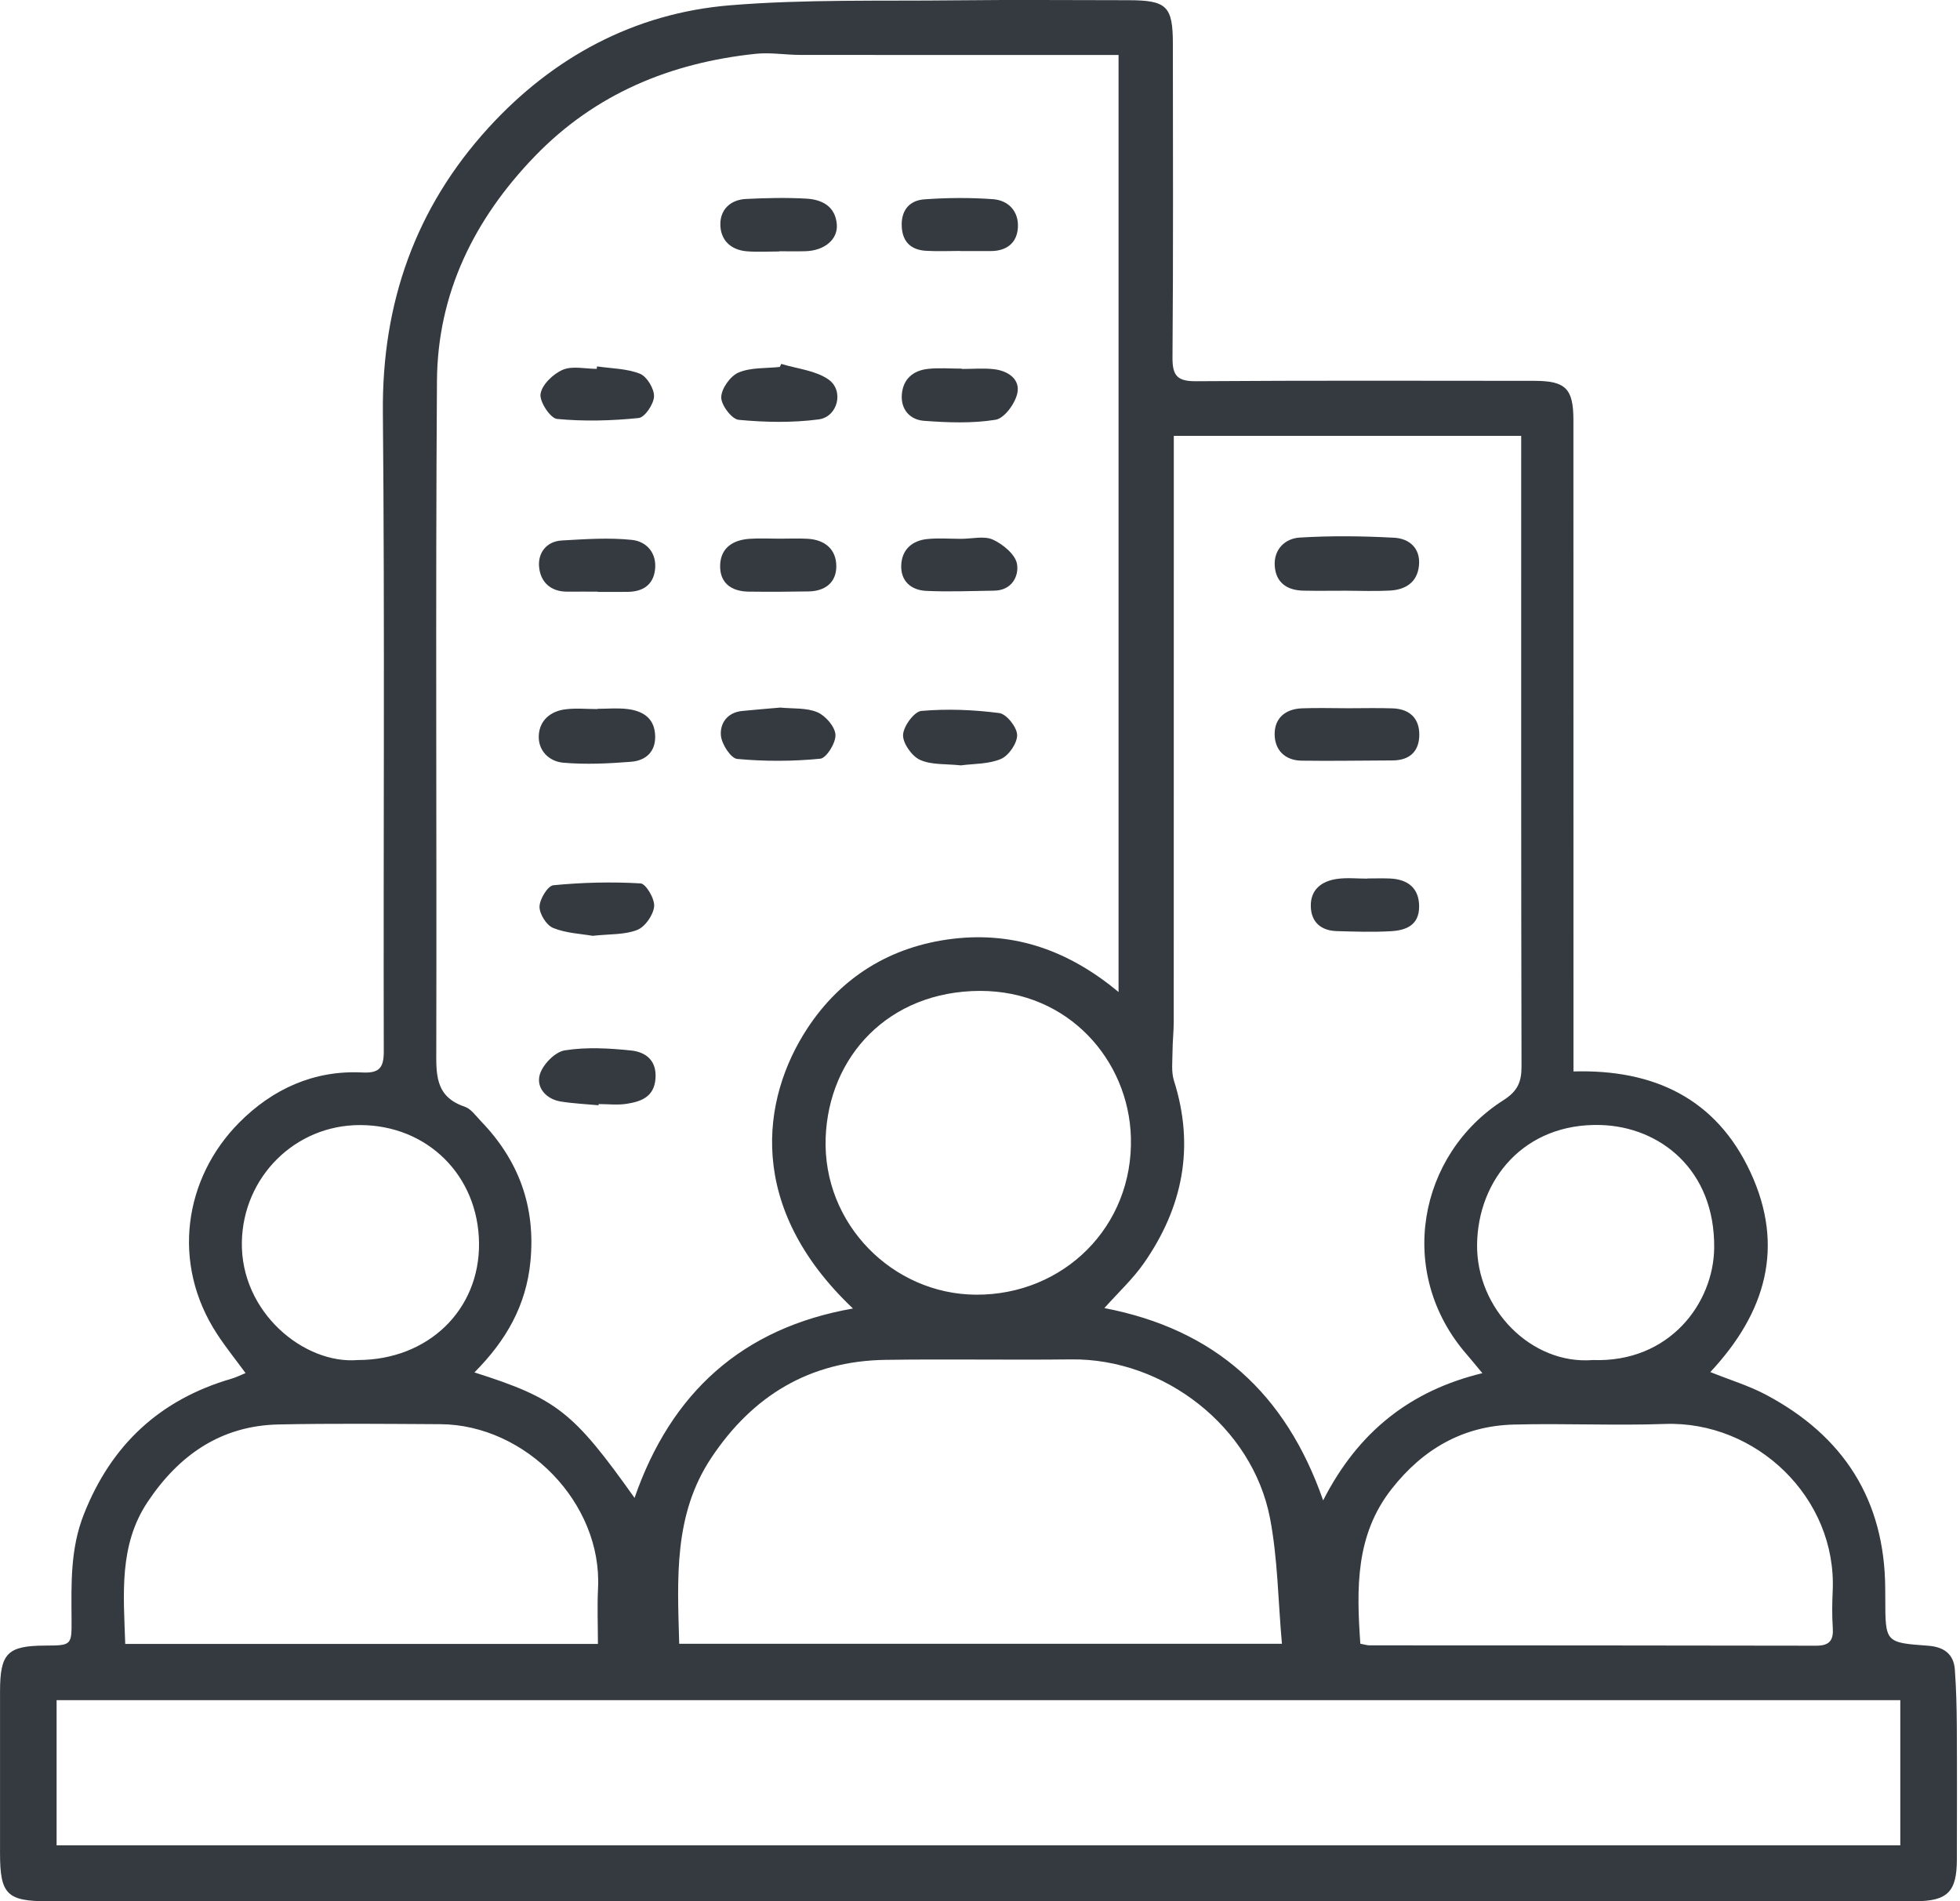 <svg width="67" height="65" viewBox="0 0 67 65" fill="none" xmlns="http://www.w3.org/2000/svg">
<path fill-rule="evenodd" clip-rule="evenodd" d="M58.465 46.907C59.149 47.182 59.789 47.375 60.367 47.682C63.018 49.089 64.429 51.277 64.444 54.314C64.444 54.429 64.446 54.545 64.446 54.66C64.448 56.148 64.447 56.157 65.9 56.262C66.435 56.3 66.784 56.532 66.824 57.08C66.871 57.722 66.887 58.366 66.891 59.01C66.9 60.531 66.896 62.052 66.893 63.573C66.891 64.679 66.572 64.998 65.455 64.998C59.601 65 53.747 64.999 47.893 64.999C32.475 64.999 17.057 64.999 1.638 64.999C0.239 64.999 0.001 64.761 0.001 63.359C3.8088e-05 61.516 -0.001 59.672 0.001 57.828C0.002 56.521 0.254 56.264 1.541 56.258C2.446 56.253 2.453 56.253 2.446 55.359C2.438 54.149 2.401 52.955 2.862 51.781C3.8 49.393 5.466 47.846 7.921 47.132C8.071 47.088 8.212 47.016 8.394 46.942C8.058 46.484 7.718 46.061 7.423 45.61C5.841 43.197 6.289 40.278 8.181 38.374C9.314 37.234 10.728 36.582 12.382 36.665C12.964 36.694 13.121 36.511 13.119 35.938C13.102 28.655 13.155 21.372 13.088 14.089C13.054 10.354 14.207 7.098 16.695 4.371C18.895 1.959 21.678 0.45 24.955 0.181C27.518 -0.029 30.106 0.041 32.683 0.011C34.642 -0.011 36.601 0.006 38.56 0.007C39.888 0.008 40.093 0.207 40.093 1.508C40.095 5.08 40.109 8.653 40.08 12.225C40.075 12.865 40.263 13.038 40.896 13.033C44.745 13.005 48.594 13.018 52.443 13.02C53.519 13.02 53.785 13.282 53.785 14.364C53.788 21.462 53.787 28.561 53.787 35.659C53.787 35.956 53.787 36.252 53.787 36.63C56.53 36.551 58.663 37.552 59.835 40.071C61.02 42.619 60.365 44.874 58.465 46.907ZM16.217 46.919C19.029 47.814 19.597 48.26 21.691 51.209C22.94 47.61 25.375 45.398 29.158 44.734C25.491 41.266 26.022 37.562 27.598 35.158C28.744 33.412 30.439 32.348 32.578 32.094C34.707 31.843 36.55 32.512 38.236 33.913C38.236 23.165 38.236 12.551 38.236 1.88C37.947 1.88 37.697 1.88 37.447 1.88C34.083 1.88 30.718 1.882 27.353 1.877C26.847 1.877 26.335 1.787 25.836 1.839C22.923 2.145 20.347 3.203 18.281 5.343C16.213 7.486 14.957 10.027 14.937 13.021C14.885 20.626 14.931 28.232 14.914 35.837C14.912 36.695 14.854 37.488 15.882 37.833C16.1 37.906 16.268 38.151 16.443 38.333C17.738 39.676 18.316 41.259 18.131 43.138C17.984 44.629 17.306 45.826 16.217 46.919ZM37.751 44.72C41.535 45.446 43.951 47.633 45.23 51.294C46.428 48.943 48.215 47.541 50.673 46.945C50.459 46.688 50.302 46.493 50.138 46.304C47.703 43.506 48.481 39.466 51.394 37.612C51.872 37.307 52.012 36.997 52.011 36.463C51.995 29.528 52 22.593 52 15.659C52 15.416 52 15.173 52 14.9C47.998 14.9 44.097 14.9 40.125 14.9C40.125 15.226 40.125 15.498 40.125 15.77C40.125 22.152 40.126 28.534 40.123 34.915C40.123 35.26 40.082 35.605 40.081 35.95C40.08 36.284 40.033 36.641 40.131 36.949C40.85 39.214 40.43 41.287 39.095 43.195C38.722 43.728 38.233 44.18 37.751 44.72ZM1.935 63.087C22.978 63.087 43.959 63.087 64.959 63.087C64.959 61.41 64.959 59.786 64.959 58.124C43.937 58.124 22.957 58.124 1.935 58.124C1.935 59.786 1.935 61.41 1.935 63.087ZM23.218 56.196C30.049 56.196 36.849 56.196 43.821 56.196C43.688 54.713 43.679 53.282 43.413 51.9C42.81 48.777 39.786 46.437 36.619 46.474C34.501 46.499 32.381 46.458 30.263 46.49C27.683 46.529 25.728 47.711 24.312 49.843C23.02 51.789 23.156 53.969 23.218 56.196ZM20.439 56.201C20.439 55.534 20.412 54.914 20.443 54.297C20.588 51.385 17.974 48.706 15.051 48.689C13.208 48.679 11.365 48.66 9.523 48.698C7.549 48.739 6.111 49.749 5.045 51.349C4.058 52.832 4.225 54.495 4.281 56.201C9.652 56.201 14.986 56.201 20.439 56.201ZM46.501 56.194C46.643 56.22 46.731 56.25 46.819 56.25C51.907 56.253 56.994 56.251 62.082 56.262C62.549 56.264 62.681 56.07 62.651 55.639C62.623 55.226 62.629 54.81 62.648 54.396C62.796 51.199 60.027 48.572 56.917 48.681C55.193 48.742 53.464 48.656 51.739 48.702C50.007 48.749 48.642 49.54 47.572 50.902C46.333 52.479 46.369 54.292 46.501 56.194ZM33.5 33.876C30.366 33.886 28.321 36.127 28.224 38.905C28.121 41.848 30.518 44.244 33.358 44.262C36.352 44.281 38.748 41.935 38.658 38.875C38.582 36.268 36.544 33.874 33.5 33.876ZM54.449 46.496C57.067 46.59 58.577 44.554 58.597 42.661C58.626 39.994 56.746 38.52 54.717 38.461C52.104 38.385 50.517 40.33 50.492 42.549C50.467 44.744 52.343 46.664 54.449 46.496ZM12.23 46.496C14.63 46.494 16.397 44.791 16.375 42.502C16.352 40.194 14.614 38.466 12.31 38.463C10.081 38.459 8.315 40.243 8.268 42.446C8.216 44.873 10.408 46.65 12.23 46.496Z" fill="#343A40"/>
<path fill-rule="evenodd" clip-rule="evenodd" d="M20.46 37.786C20.029 37.745 19.595 37.727 19.169 37.658C18.662 37.576 18.328 37.178 18.45 36.744C18.546 36.401 18.968 35.964 19.301 35.91C20.04 35.791 20.818 35.835 21.57 35.913C22.068 35.964 22.455 36.248 22.407 36.875C22.36 37.503 21.916 37.657 21.43 37.735C21.115 37.786 20.786 37.745 20.463 37.745C20.462 37.758 20.461 37.772 20.46 37.786Z" fill="#343A40"/>
<path fill-rule="evenodd" clip-rule="evenodd" d="M26.706 12.441C27.25 12.608 27.871 12.662 28.317 12.971C28.862 13.348 28.643 14.251 27.985 14.338C27.086 14.457 26.156 14.438 25.251 14.353C25.014 14.331 24.648 13.845 24.654 13.579C24.661 13.283 24.965 12.855 25.247 12.736C25.668 12.557 26.182 12.597 26.656 12.545C26.673 12.51 26.689 12.475 26.706 12.441Z" fill="#343A40"/>
<path fill-rule="evenodd" clip-rule="evenodd" d="M32.846 26.166C32.342 26.11 31.845 26.157 31.45 25.978C31.17 25.85 30.859 25.412 30.87 25.124C30.882 24.829 31.251 24.326 31.497 24.304C32.378 24.228 33.281 24.263 34.16 24.378C34.406 24.41 34.762 24.858 34.769 25.124C34.777 25.403 34.486 25.829 34.219 25.945C33.796 26.128 33.283 26.106 32.846 26.166Z" fill="#343A40"/>
<path fill-rule="evenodd" clip-rule="evenodd" d="M20.424 24.232C20.767 24.232 21.115 24.198 21.454 24.241C21.937 24.301 22.338 24.519 22.39 25.068C22.447 25.654 22.117 25.999 21.571 26.043C20.799 26.104 20.015 26.142 19.247 26.074C18.774 26.031 18.386 25.664 18.418 25.133C18.45 24.619 18.823 24.314 19.325 24.25C19.685 24.203 20.057 24.241 20.423 24.241C20.424 24.238 20.424 24.235 20.424 24.232Z" fill="#343A40"/>
<path fill-rule="evenodd" clip-rule="evenodd" d="M32.881 12.614C33.247 12.614 33.617 12.58 33.978 12.622C34.452 12.677 34.88 12.957 34.776 13.445C34.7 13.797 34.333 14.302 34.033 14.35C33.233 14.48 32.396 14.447 31.581 14.386C31.114 14.351 30.788 14.005 30.828 13.487C30.868 12.962 31.211 12.668 31.715 12.612C32.099 12.569 32.492 12.603 32.881 12.603C32.881 12.607 32.881 12.61 32.881 12.614Z" fill="#343A40"/>
<path fill-rule="evenodd" clip-rule="evenodd" d="M20.408 12.526C20.902 12.599 21.425 12.598 21.876 12.777C22.114 12.873 22.366 13.29 22.357 13.552C22.348 13.816 22.042 14.27 21.831 14.291C20.907 14.385 19.964 14.411 19.041 14.322C18.811 14.299 18.434 13.725 18.478 13.463C18.531 13.146 18.912 12.78 19.239 12.641C19.57 12.501 20.008 12.61 20.399 12.61C20.402 12.582 20.405 12.554 20.408 12.526Z" fill="#343A40"/>
<path fill-rule="evenodd" clip-rule="evenodd" d="M26.672 24.19C27.09 24.233 27.556 24.189 27.937 24.348C28.217 24.466 28.543 24.841 28.559 25.118C28.576 25.393 28.253 25.917 28.04 25.938C27.101 26.031 26.142 26.033 25.202 25.946C24.983 25.926 24.672 25.444 24.644 25.151C24.604 24.738 24.856 24.359 25.362 24.307C25.792 24.263 26.223 24.23 26.672 24.19Z" fill="#343A40"/>
<path fill-rule="evenodd" clip-rule="evenodd" d="M20.258 31.993C19.866 31.924 19.354 31.906 18.908 31.724C18.68 31.632 18.438 31.244 18.443 30.995C18.448 30.737 18.725 30.282 18.917 30.264C19.905 30.168 20.906 30.143 21.897 30.201C22.079 30.211 22.386 30.729 22.361 30.987C22.333 31.281 22.053 31.684 21.785 31.791C21.356 31.962 20.845 31.928 20.258 31.993Z" fill="#343A40"/>
<path fill-rule="evenodd" clip-rule="evenodd" d="M32.823 8.579C32.433 8.579 32.041 8.598 31.652 8.574C31.148 8.543 30.852 8.276 30.825 7.748C30.797 7.196 31.083 6.852 31.598 6.815C32.375 6.759 33.162 6.753 33.938 6.809C34.479 6.848 34.83 7.232 34.795 7.785C34.762 8.313 34.401 8.586 33.857 8.583C33.513 8.581 33.168 8.583 32.823 8.583C32.823 8.581 32.823 8.58 32.823 8.579Z" fill="#343A40"/>
<path fill-rule="evenodd" clip-rule="evenodd" d="M26.639 8.597C26.271 8.597 25.902 8.62 25.536 8.592C24.977 8.548 24.624 8.205 24.624 7.664C24.624 7.153 24.98 6.827 25.502 6.802C26.19 6.768 26.882 6.752 27.569 6.791C28.106 6.822 28.561 7.06 28.606 7.68C28.642 8.192 28.176 8.569 27.536 8.588C27.237 8.597 26.938 8.59 26.639 8.59C26.639 8.592 26.639 8.594 26.639 8.597Z" fill="#343A40"/>
<path fill-rule="evenodd" clip-rule="evenodd" d="M32.86 18.421C33.227 18.421 33.644 18.311 33.946 18.451C34.288 18.608 34.711 18.959 34.765 19.281C34.835 19.696 34.589 20.185 33.986 20.193C33.208 20.203 32.429 20.238 31.654 20.2C31.142 20.174 30.782 19.863 30.808 19.314C30.832 18.789 31.179 18.482 31.692 18.429C32.078 18.389 32.471 18.421 32.86 18.421Z" fill="#343A40"/>
<path fill-rule="evenodd" clip-rule="evenodd" d="M26.658 18.416C26.978 18.417 27.3 18.4 27.619 18.42C28.2 18.457 28.587 18.779 28.588 19.358C28.589 19.918 28.202 20.209 27.644 20.219C26.958 20.232 26.271 20.235 25.584 20.226C24.999 20.217 24.599 19.929 24.617 19.323C24.635 18.723 25.064 18.457 25.628 18.42C25.97 18.397 26.314 18.416 26.658 18.416Z" fill="#343A40"/>
<path fill-rule="evenodd" clip-rule="evenodd" d="M20.433 20.227C20.088 20.227 19.743 20.224 19.398 20.227C18.813 20.232 18.468 19.888 18.427 19.365C18.391 18.896 18.683 18.508 19.201 18.478C20.001 18.432 20.812 18.374 21.605 18.458C22.104 18.511 22.467 18.912 22.389 19.495C22.32 20.009 21.963 20.224 21.469 20.234C21.123 20.24 20.778 20.235 20.433 20.235C20.433 20.232 20.433 20.229 20.433 20.227Z" fill="#343A40"/>
<path fill-rule="evenodd" clip-rule="evenodd" d="M45.998 20.195C45.516 20.195 45.035 20.203 44.553 20.193C44.004 20.182 43.618 19.925 43.576 19.358C43.534 18.784 43.925 18.409 44.429 18.378C45.501 18.312 46.582 18.326 47.655 18.383C48.176 18.411 48.564 18.742 48.505 19.338C48.448 19.912 48.043 20.161 47.511 20.19C47.008 20.217 46.502 20.196 45.998 20.195Z" fill="#343A40"/>
<path fill-rule="evenodd" clip-rule="evenodd" d="M46.089 24.213C46.595 24.213 47.102 24.199 47.607 24.217C48.174 24.237 48.518 24.546 48.517 25.116C48.515 25.687 48.189 25.996 47.598 25.997C46.563 25.999 45.528 26.021 44.493 26.005C43.93 25.997 43.578 25.649 43.572 25.108C43.566 24.55 43.941 24.238 44.502 24.216C45.03 24.196 45.56 24.212 46.089 24.213Z" fill="#343A40"/>
<path fill-rule="evenodd" clip-rule="evenodd" d="M46.741 30.032C46.994 30.032 47.247 30.024 47.499 30.033C48.16 30.058 48.511 30.392 48.511 30.991C48.512 31.634 48.06 31.805 47.552 31.835C46.934 31.871 46.312 31.85 45.693 31.832C45.158 31.816 44.821 31.526 44.808 30.988C44.794 30.408 45.182 30.121 45.709 30.047C46.047 30 46.397 30.038 46.741 30.038C46.741 30.036 46.741 30.034 46.741 30.032Z" fill="#343A40"/>
</svg>
